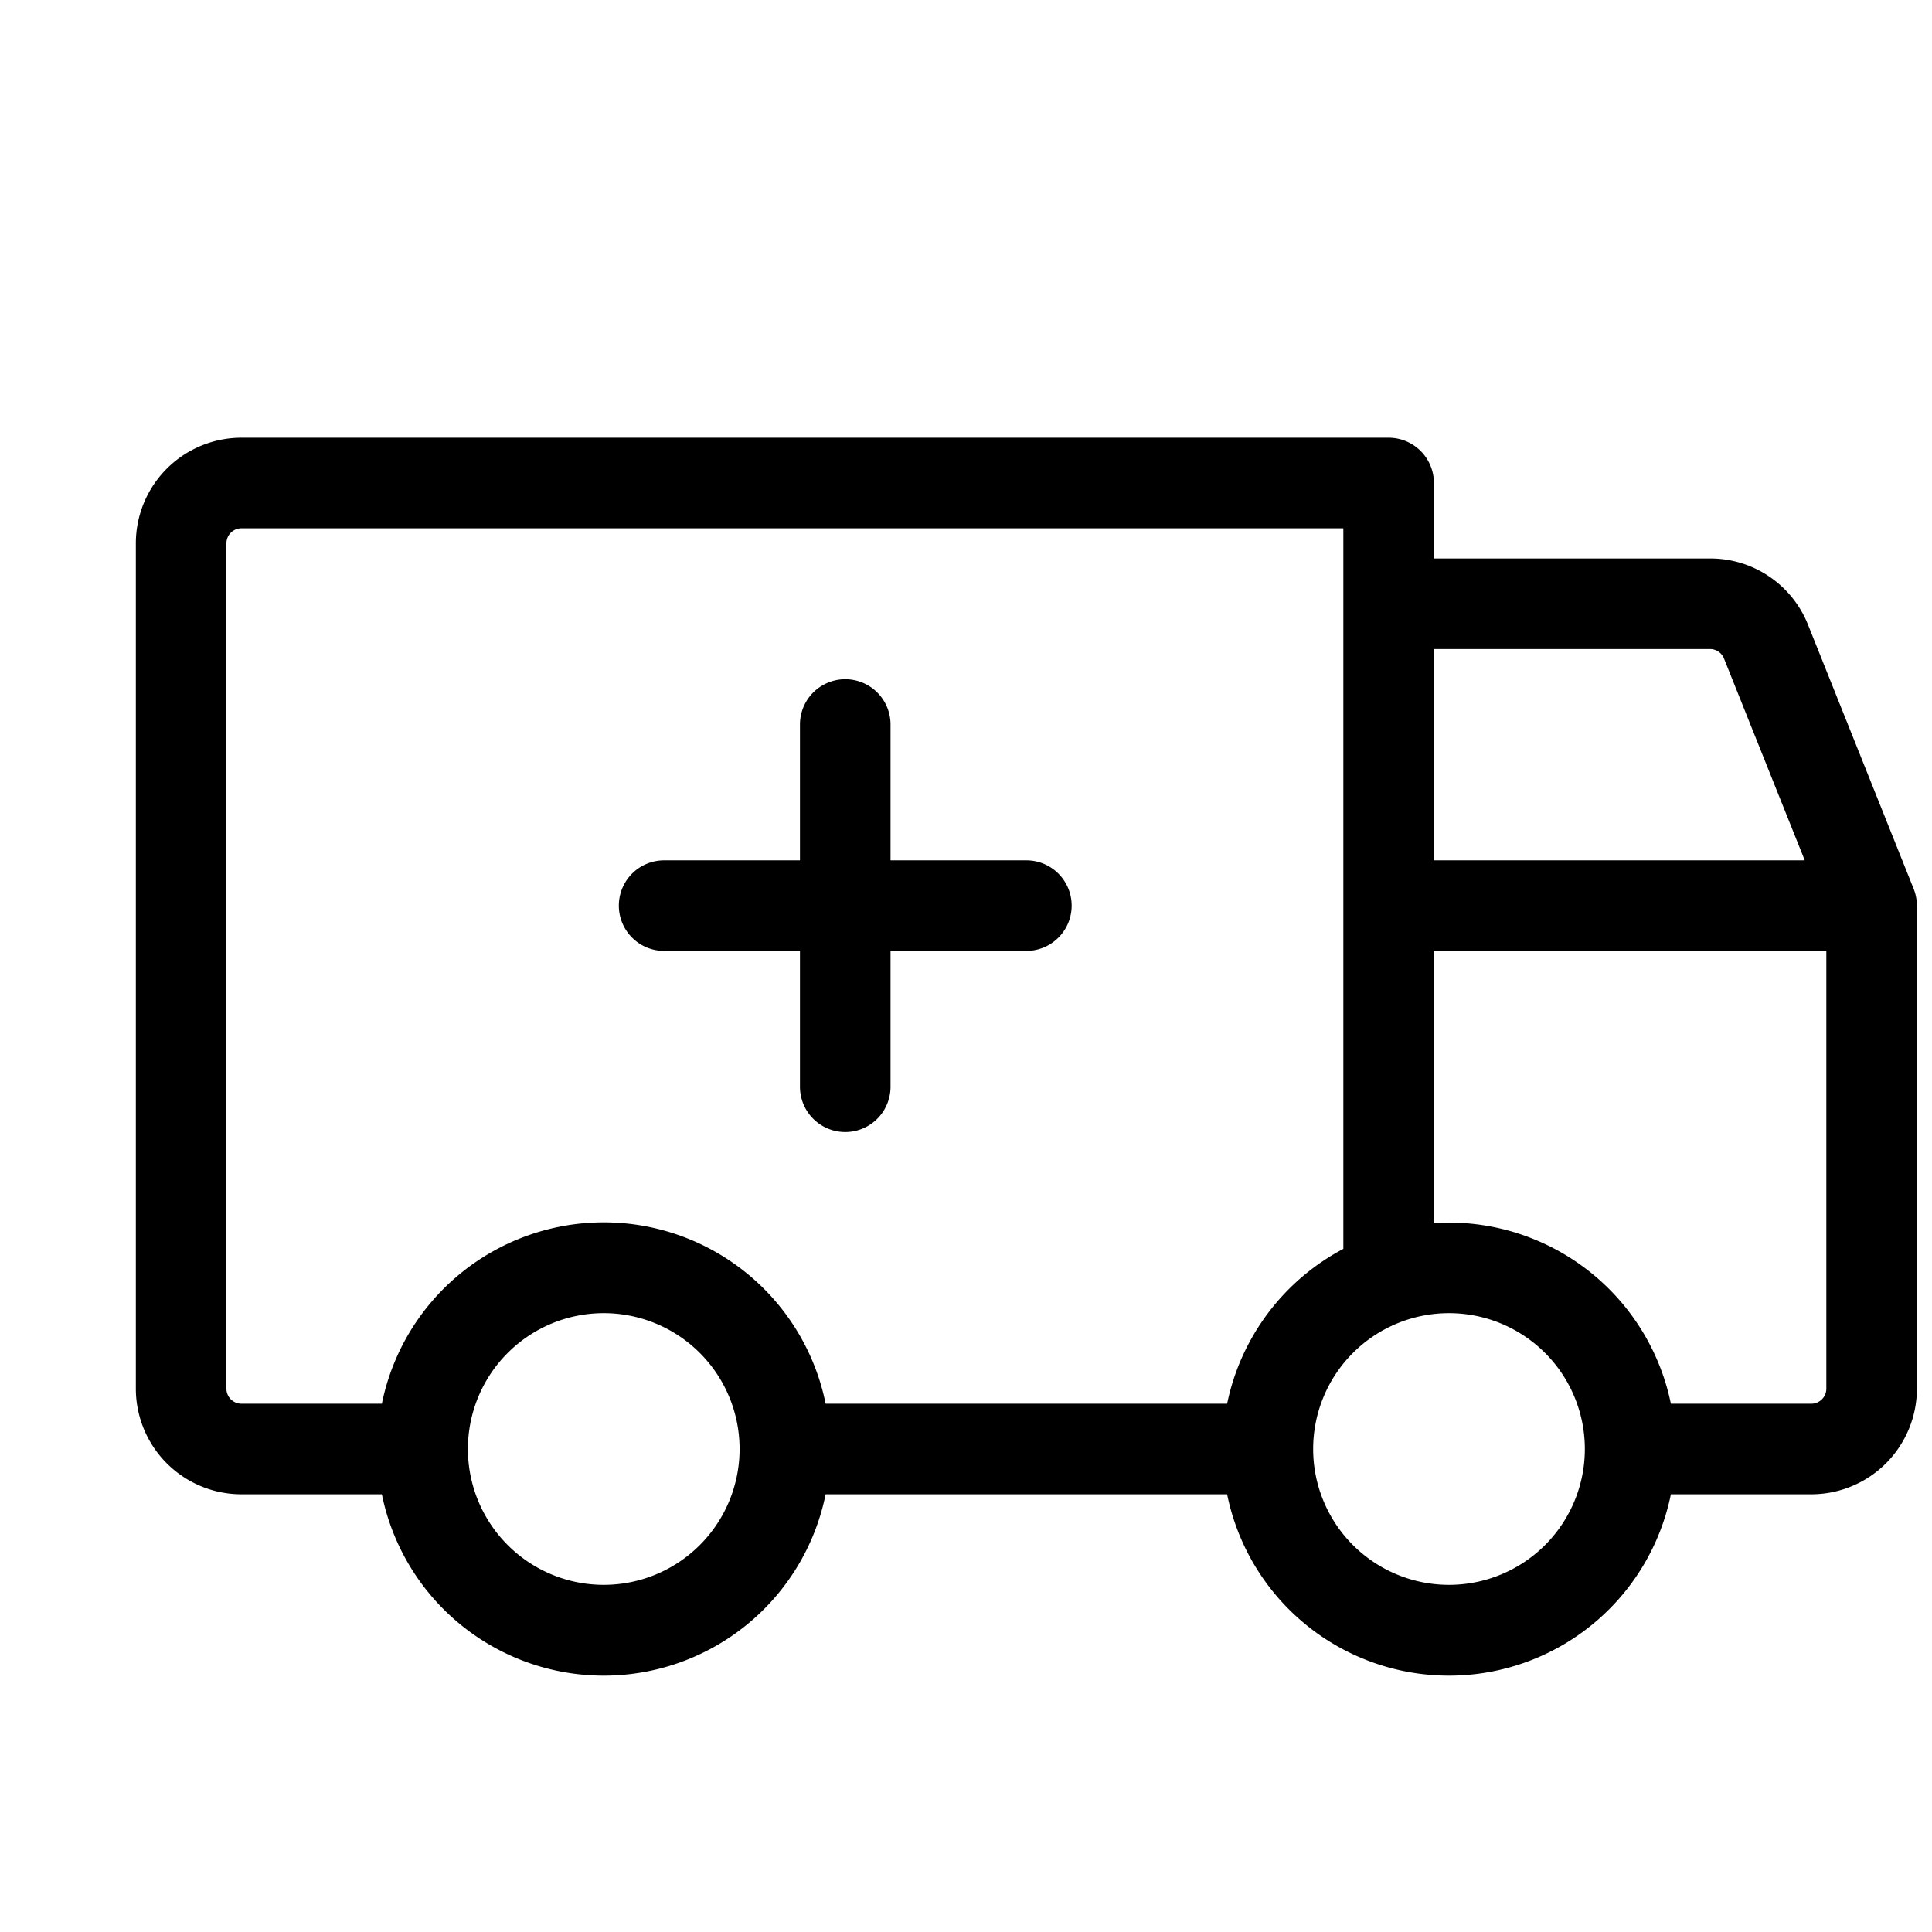 <svg xmlns="http://www.w3.org/2000/svg" viewBox="0 0 256 256" fill="currentColor"><path d="M82,120a6,6,0,0,1,6-6h18V96a6,6,0,0,1,12,0v18h18a6,6,0,0,1,0,12H118v18a6,6,0,0,1-12,0V126H88A6,6,0,0,1,82,120Zm172,0v64a14,14,0,0,1-14,14H221.4a30,30,0,0,1-58.8,0H109.4a30,30,0,0,1-58.8,0H32a14,14,0,0,1-14-14V72A14,14,0,0,1,32,58H184a6,6,0,0,1,6,6V74h36.58a13.93,13.93,0,0,1,13,8.8l14,35A6.1,6.1,0,0,1,254,120ZM190,86v28h49.14l-10.7-26.74A2,2,0,0,0,226.58,86ZM32,186H50.6a30,30,0,0,1,58.8,0h53.2A30.1,30.1,0,0,1,178,165.48V70H32a2,2,0,0,0-2,2V184A2,2,0,0,0,32,186Zm66,6a18,18,0,1,0-18,18A18,18,0,0,0,98,192Zm112,0a18,18,0,1,0-18,18A18,18,0,0,0,210,192Zm32-8V126H190v36.07c.66,0,1.33-.07,2-.07a30.05,30.05,0,0,1,29.4,24H240A2,2,0,0,0,242,184Z"/></svg>